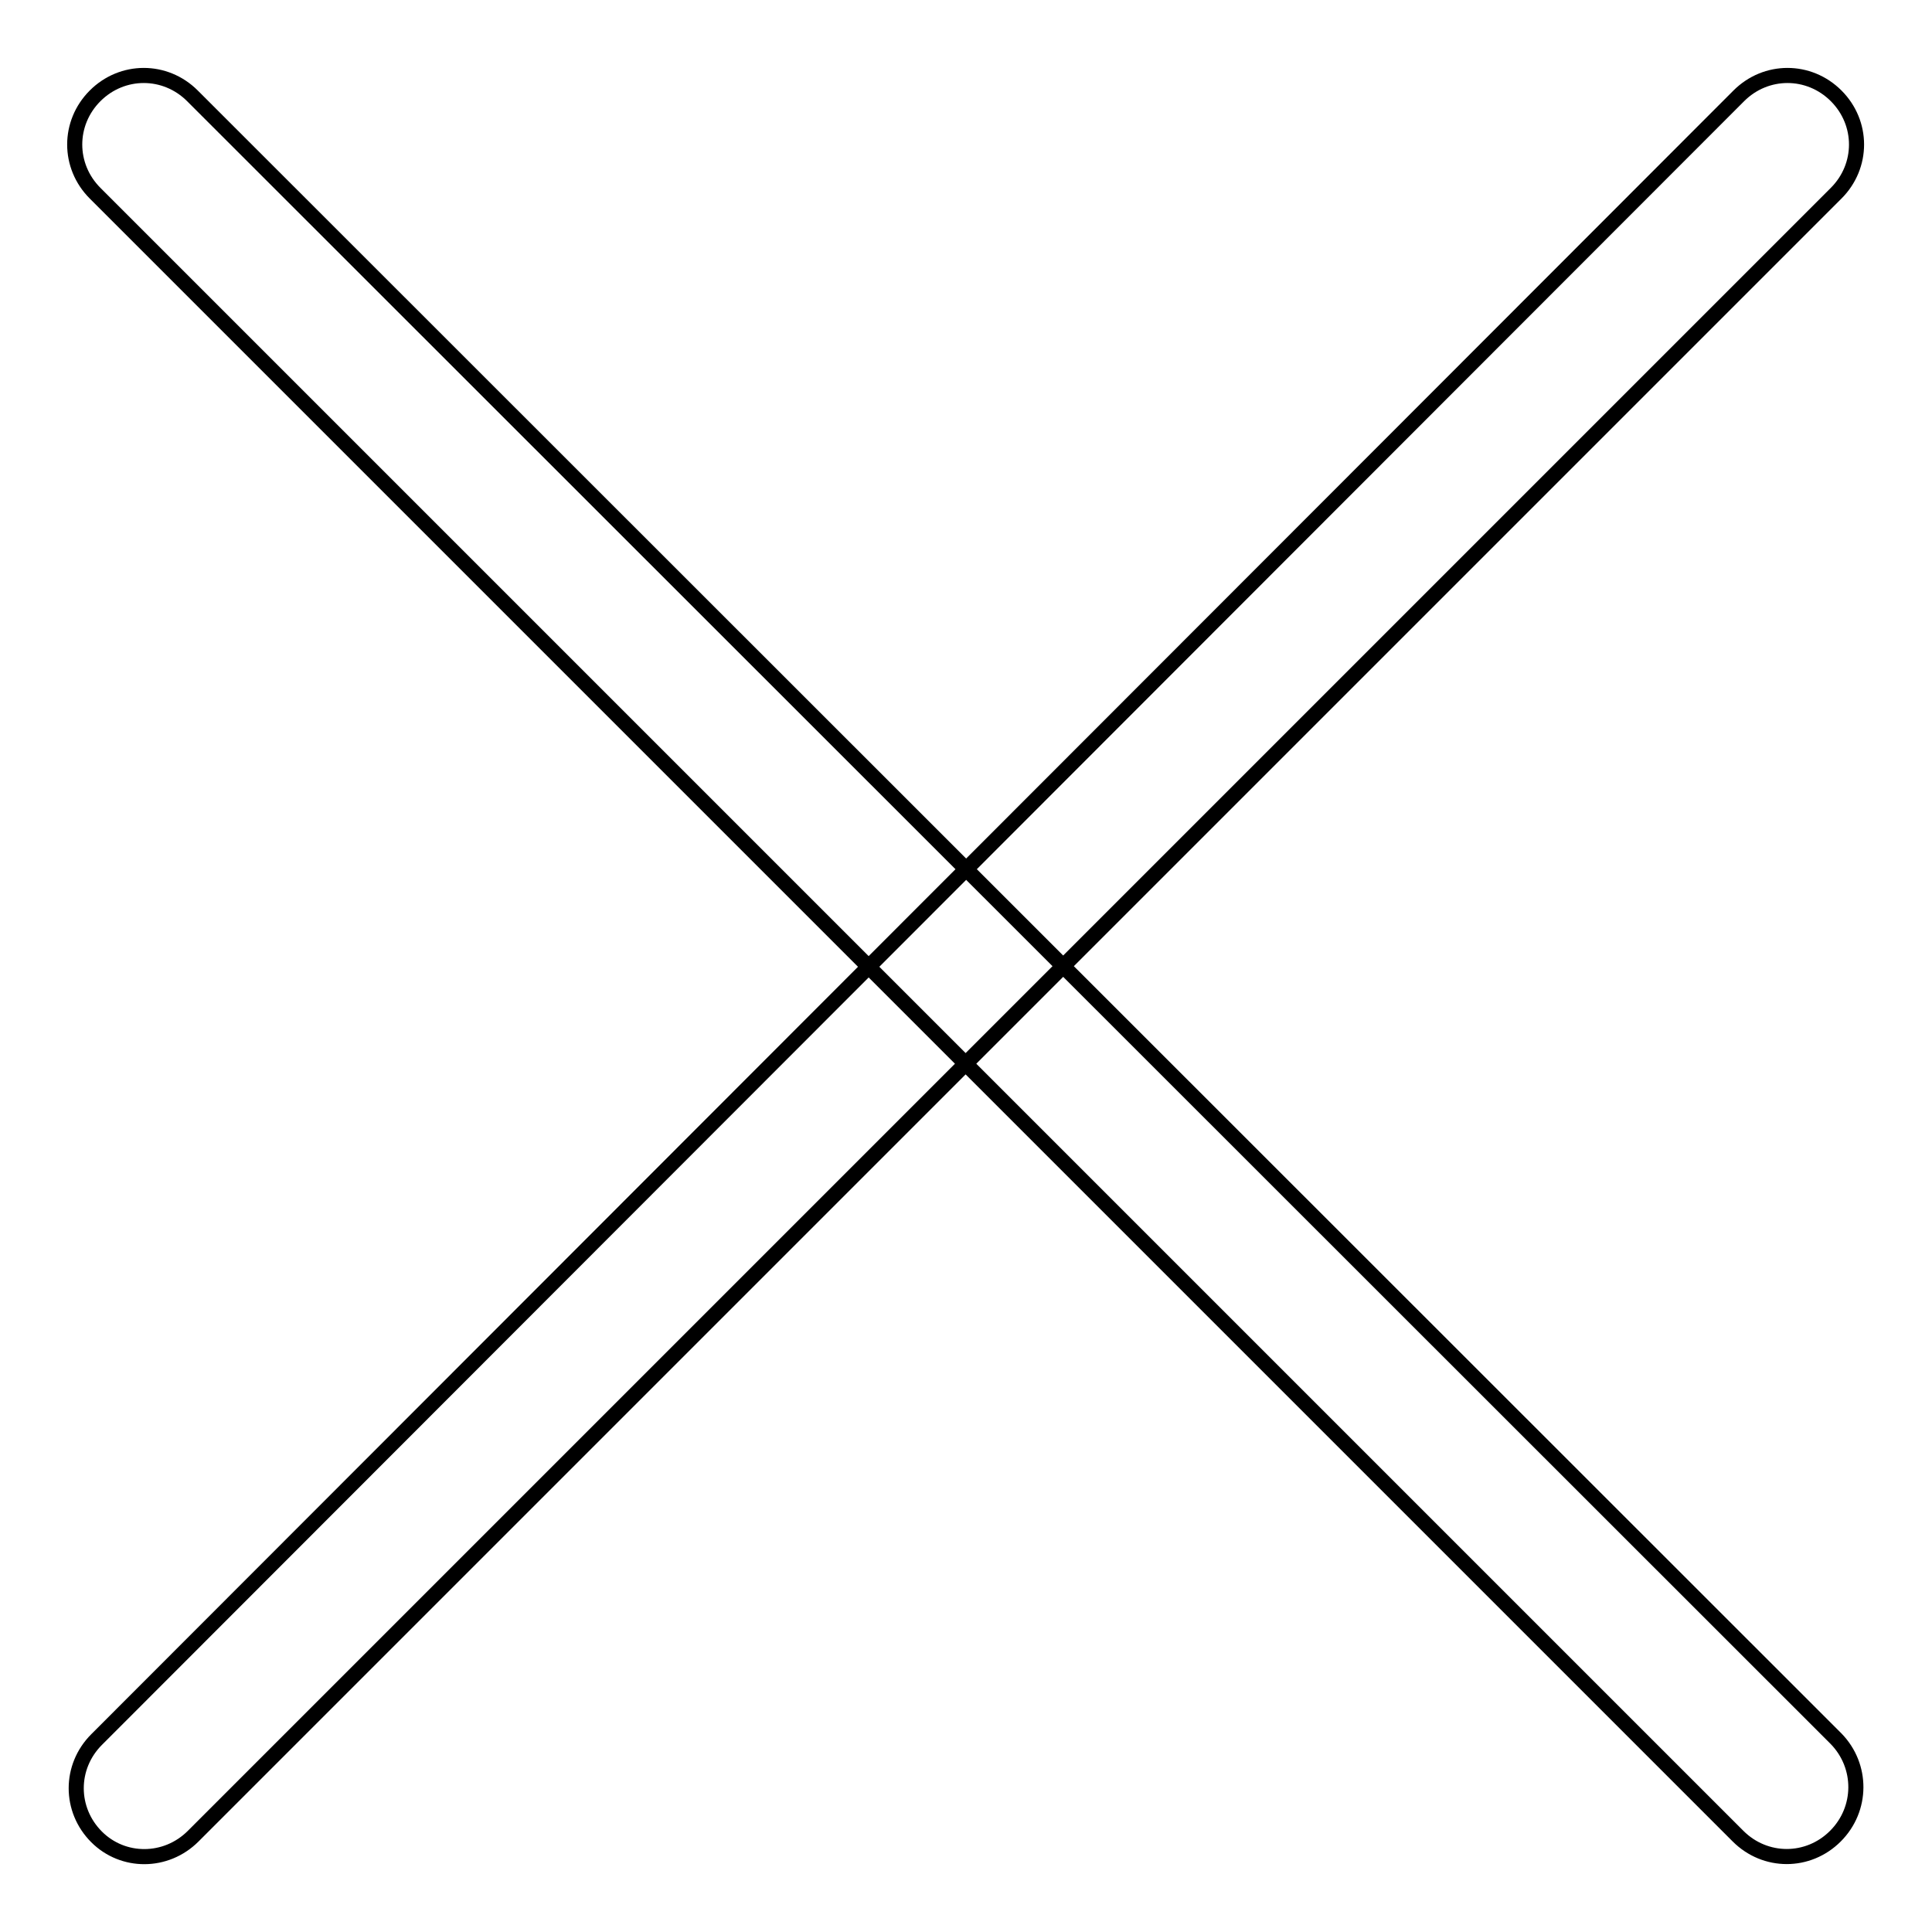 <?xml version="1.0" encoding="utf-8"?>
<!-- Svg Vector Icons : http://www.onlinewebfonts.com/icon -->
<!DOCTYPE svg PUBLIC "-//W3C//DTD SVG 1.1//EN" "http://www.w3.org/Graphics/SVG/1.1/DTD/svg11.dtd">
<svg version="1.1" xmlns="http://www.w3.org/2000/svg" xmlns:xlink="http://www.w3.org/1999/xlink" x="0px" y="0px" viewBox="0 0 256 256" enable-background="new 0 0 256 256" xml:space="preserve">
<g> <path stroke-width="2" fill-opacity="0" stroke="#000000"  d="M243.3,230.4L25.5,12.7c-3.6-3.6-9.3-3.6-12.9,0s-3.6,9.3,0,12.9l217.7,217.7c3.6,3.6,9.3,3.6,12.9,0 C246.8,239.7,246.8,234,243.3,230.4L243.3,230.4z M25.6,243.3L243.3,25.6c3.6-3.6,3.6-9.3,0-12.9c-3.6-3.6-9.3-3.6-12.9,0 L12.8,230.5c-3.6,3.6-3.6,9.3,0,12.9C16.3,246.9,22,246.9,25.6,243.3z"/></g>
</svg>